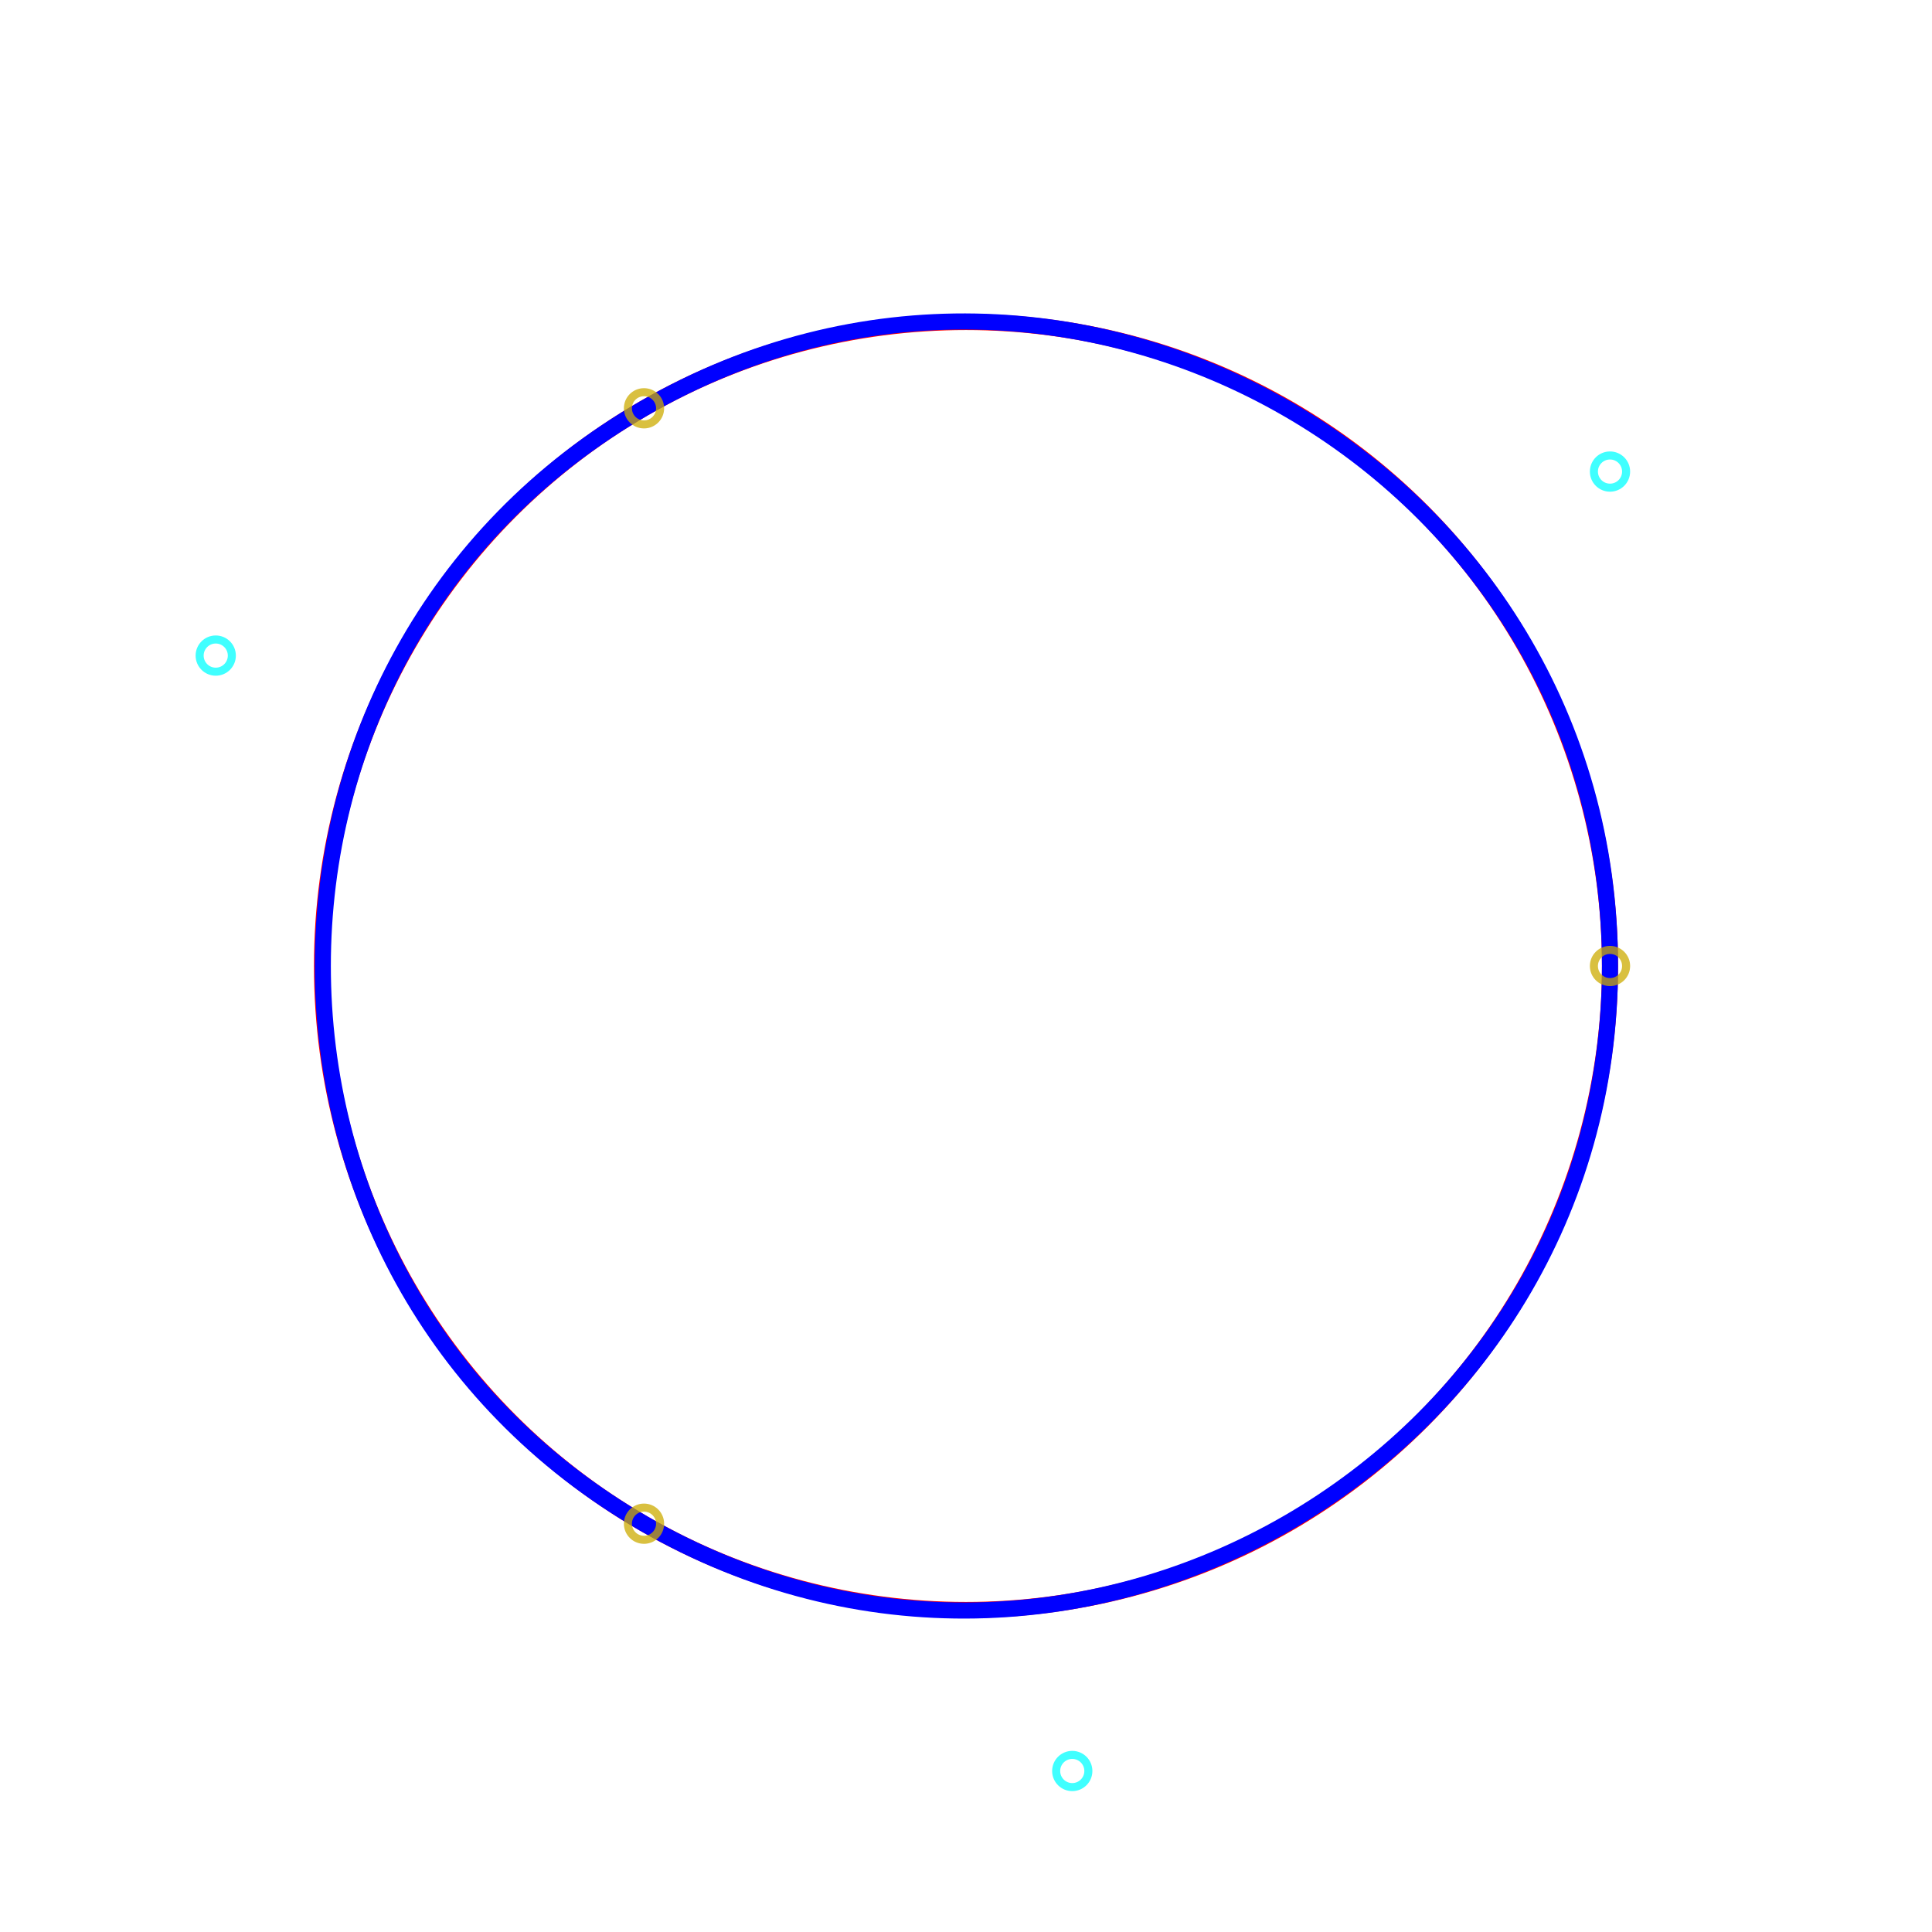 <?xml version="1.0" encoding="iso-8859-1" ?>
<!DOCTYPE svg PUBLIC "-//W3C//DTD SVG 1.1//EN"
  "http://www.w3.org/Graphics/SVG/1.1/DTD/svg11.dtd">
<svg viewBox="-60 -60 120 120"
  xmlns="http://www.w3.org/2000/svg" version="1.1"
  xmlns:xlink="http://www.w3.org/1999/xlink"
  xml:lang="de"
  fill="none">

<title>Interpolation</title>
<desc>
Interpolation eines Kreises als Beispiel fr eine geschlossene Kurve.
Um die Ableitungen/Kontrollpunkte zu berechnen, werden nur die benachbarten
Punkte bercksichtigt.

Verfgbare Parameter:
anz: Anzahl der Punkte
g: Krmmungsfaktor, 1 entspricht automatischer Bestimmung wie in SVG.

Rot ist ein Vergleichskreis angegeben, blau der kubische Spline.
Kleine Kreise geben jeweils die vorgegebenen Punkte an (grngelb),
beziehungsweise die Kontrollpunkte (cyan).
</desc>

<circle r="40" stroke-width="1" stroke="red"/>

<path
   stroke="#00f" stroke-width="1"
   d="M40 -0C40 30.71 6.6 50 -20 34.64S
-46.6 -19.28 -20 -34.64
40 -30.71 40 -0
z">
  <title>Kubischer Spline aus geschtzten Ableitungen</title>
</path>


<g>
 <title>Gegebene Punkte</title>
 <g stroke="#ca0" stroke-width="0.5" stroke-opacity="0.75">
 <circle cx="-20" cy="34.64" r="1" />
<circle cx="-20" cy="-34.64" r="1" />
<circle cx="40" cy="-0" r="1" />
</g>
</g>
<g>
 <title>Kontrollpunkte</title>
 <g fill="none" stroke="#0ff" stroke-width="0.5" stroke-opacity="0.75">
 <circle cx="6.6" cy="50" r="1" /><circle cx="-46.6" cy="-19.28" r="1" /><circle cx="40" cy="-30.71" r="1" /></g>
</g>
</svg>



